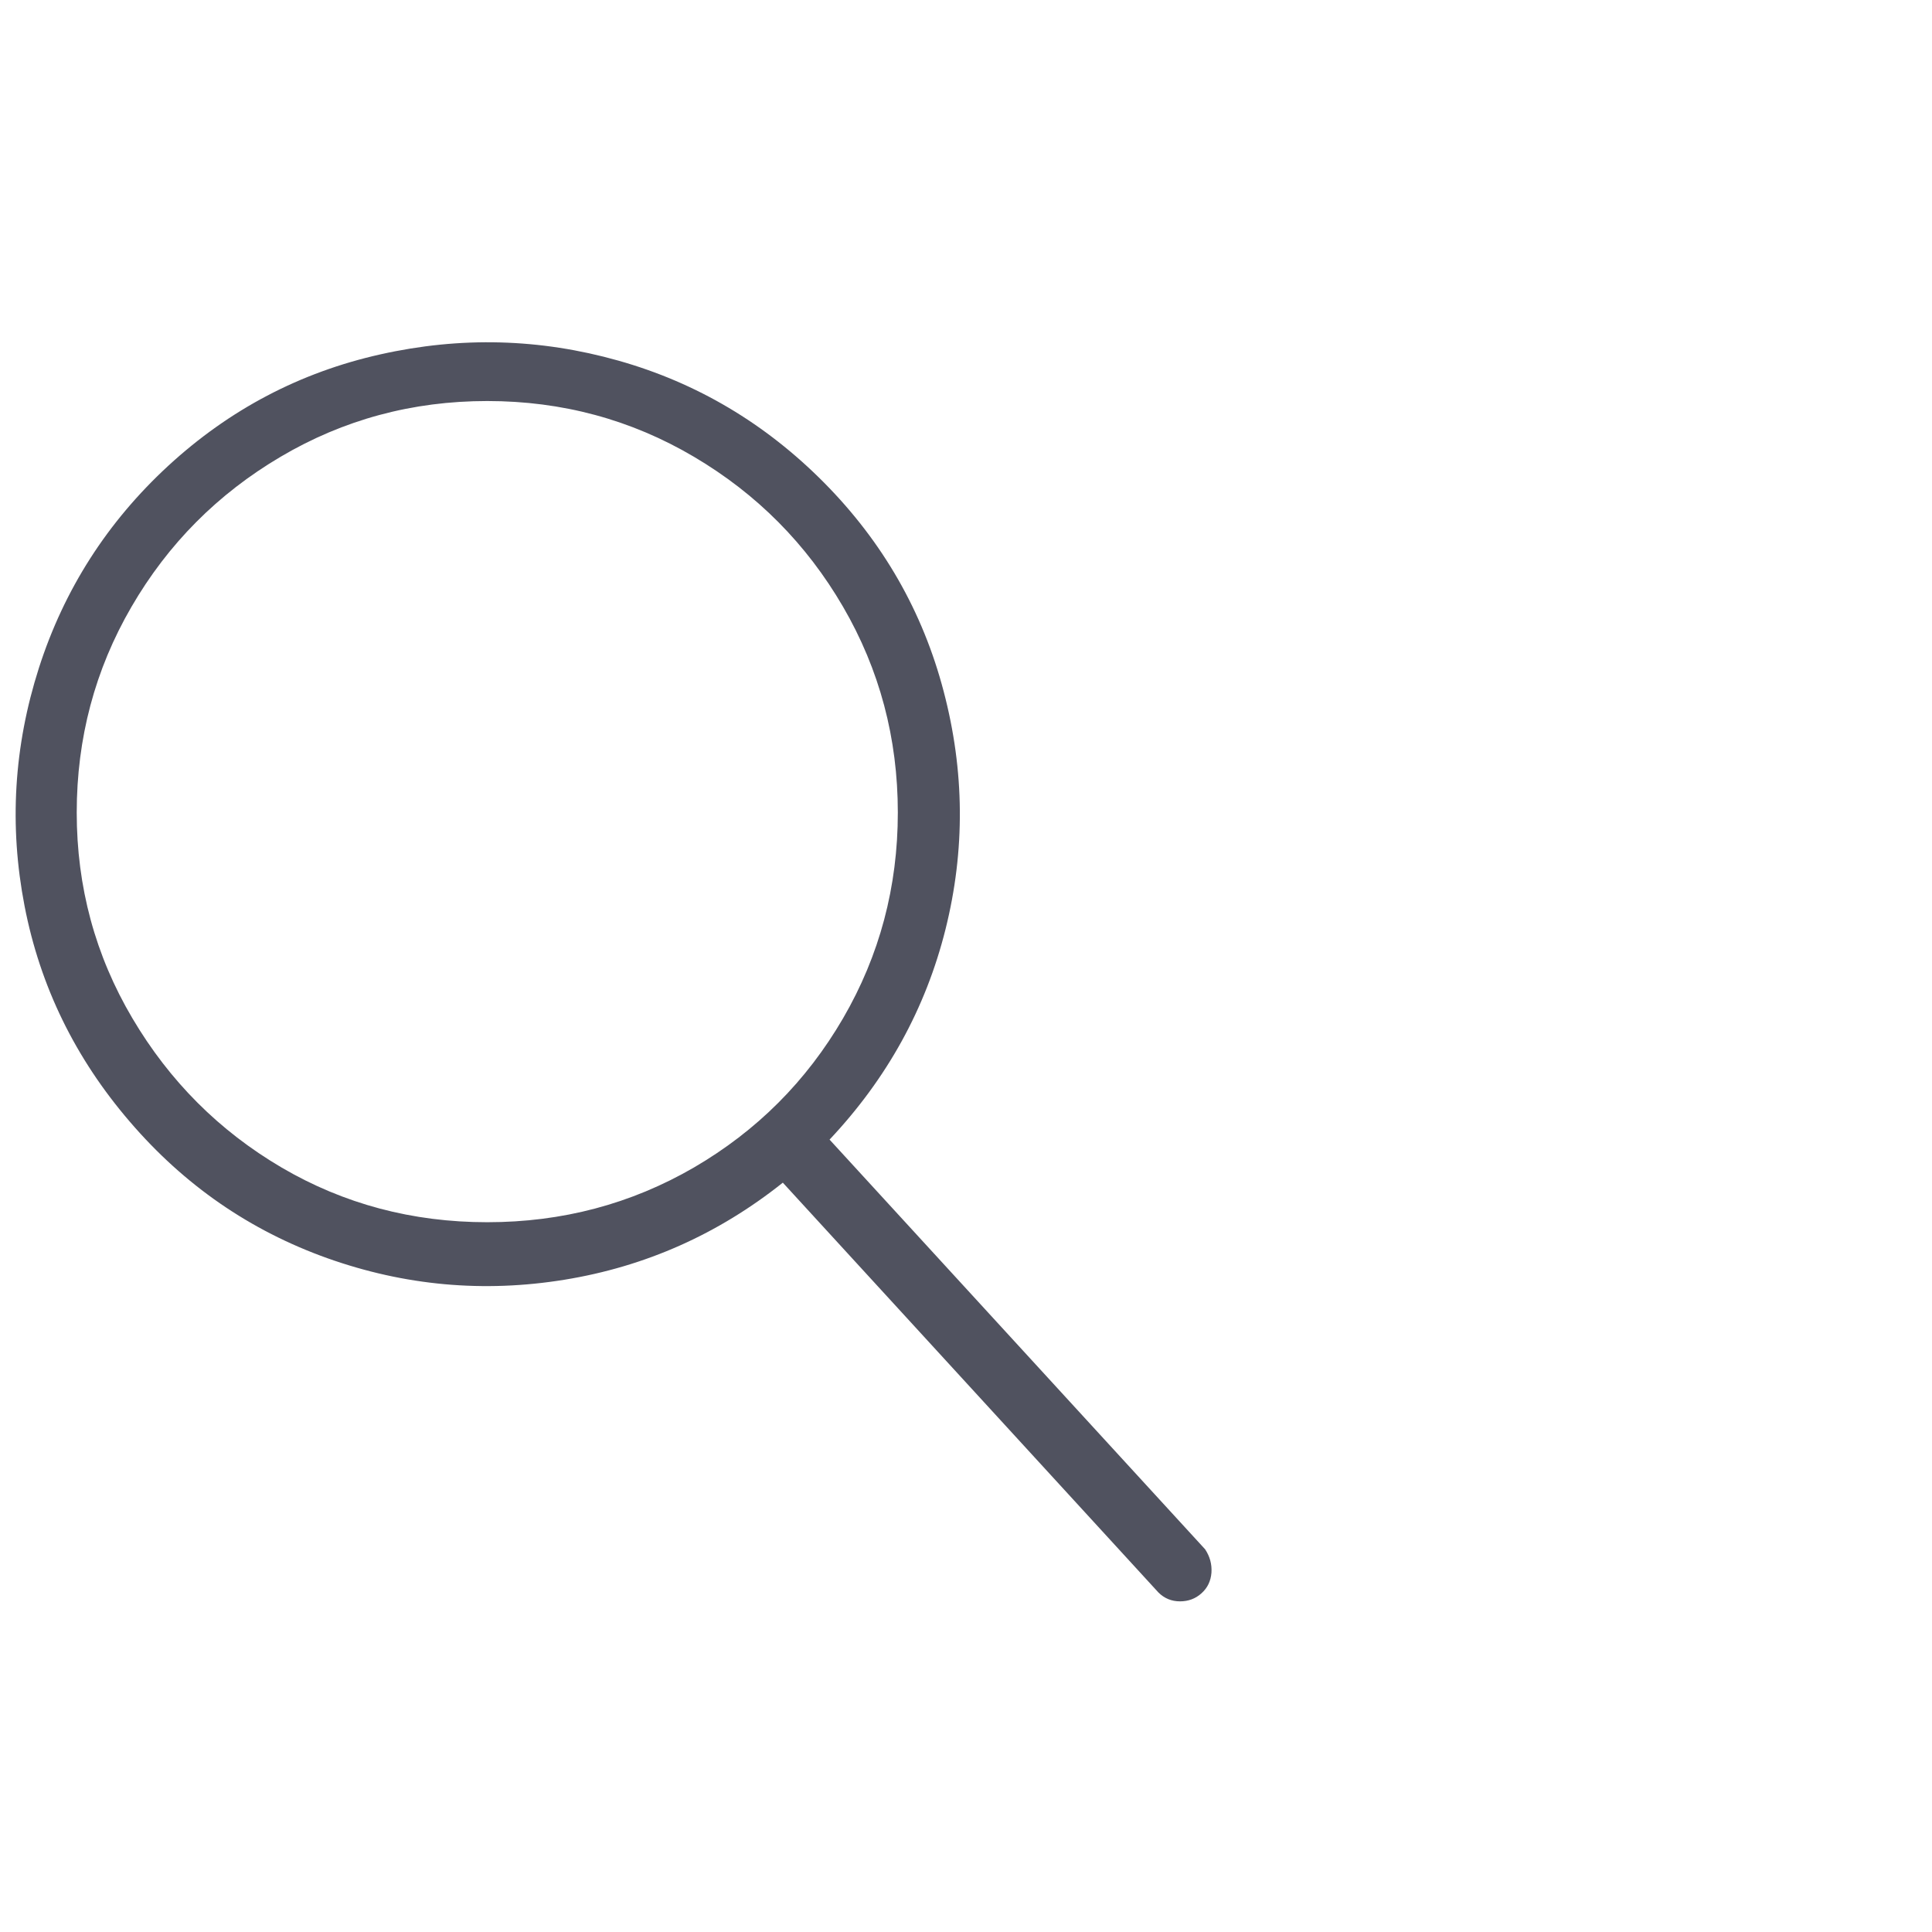 <svg width="21" height="21" viewBox="0 0 21 21" fill="none" xmlns="http://www.w3.org/2000/svg">
<g clip-path="url(#clip0_49_3842)">
<path d="M13.099 16.84L9.017 12.387C9.642 11.723 10.062 10.961 10.277 10.102C10.492 9.242 10.485 8.38 10.257 7.514C10.03 6.648 9.597 5.893 8.959 5.248C8.321 4.604 7.575 4.161 6.722 3.92C5.869 3.679 5.007 3.656 4.134 3.852C3.262 4.047 2.494 4.451 1.83 5.062C1.166 5.674 0.697 6.407 0.423 7.26C0.15 8.113 0.098 8.975 0.267 9.848C0.436 10.72 0.817 11.501 1.41 12.191C2.002 12.882 2.718 13.376 3.558 13.676C4.398 13.975 5.257 14.053 6.136 13.91C7.015 13.767 7.806 13.415 8.509 12.855L12.591 17.309C12.656 17.374 12.735 17.406 12.826 17.406C12.917 17.406 12.995 17.377 13.06 17.318C13.125 17.26 13.161 17.185 13.168 17.094C13.174 17.003 13.151 16.918 13.099 16.84ZM0.834 8.832C0.834 8.025 1.032 7.279 1.429 6.596C1.826 5.912 2.367 5.368 3.05 4.965C3.734 4.561 4.483 4.359 5.296 4.359C6.11 4.359 6.859 4.561 7.543 4.965C8.226 5.368 8.766 5.912 9.164 6.596C9.561 7.279 9.759 8.025 9.759 8.832C9.759 9.639 9.561 10.385 9.164 11.068C8.766 11.752 8.226 12.292 7.543 12.69C6.859 13.087 6.11 13.285 5.296 13.285C4.483 13.285 3.737 13.087 3.06 12.69C2.383 12.292 1.843 11.752 1.439 11.068C1.035 10.385 0.834 9.639 0.834 8.832Z" fill="#50525F"/>
</g>
<defs>
<clipPath id="clip0_49_3842">
<rect width="20" height="20" fill="white" transform="matrix(1 0 0 -1 0.17 20.551)"/>
</clipPath>
</defs>
</svg>
